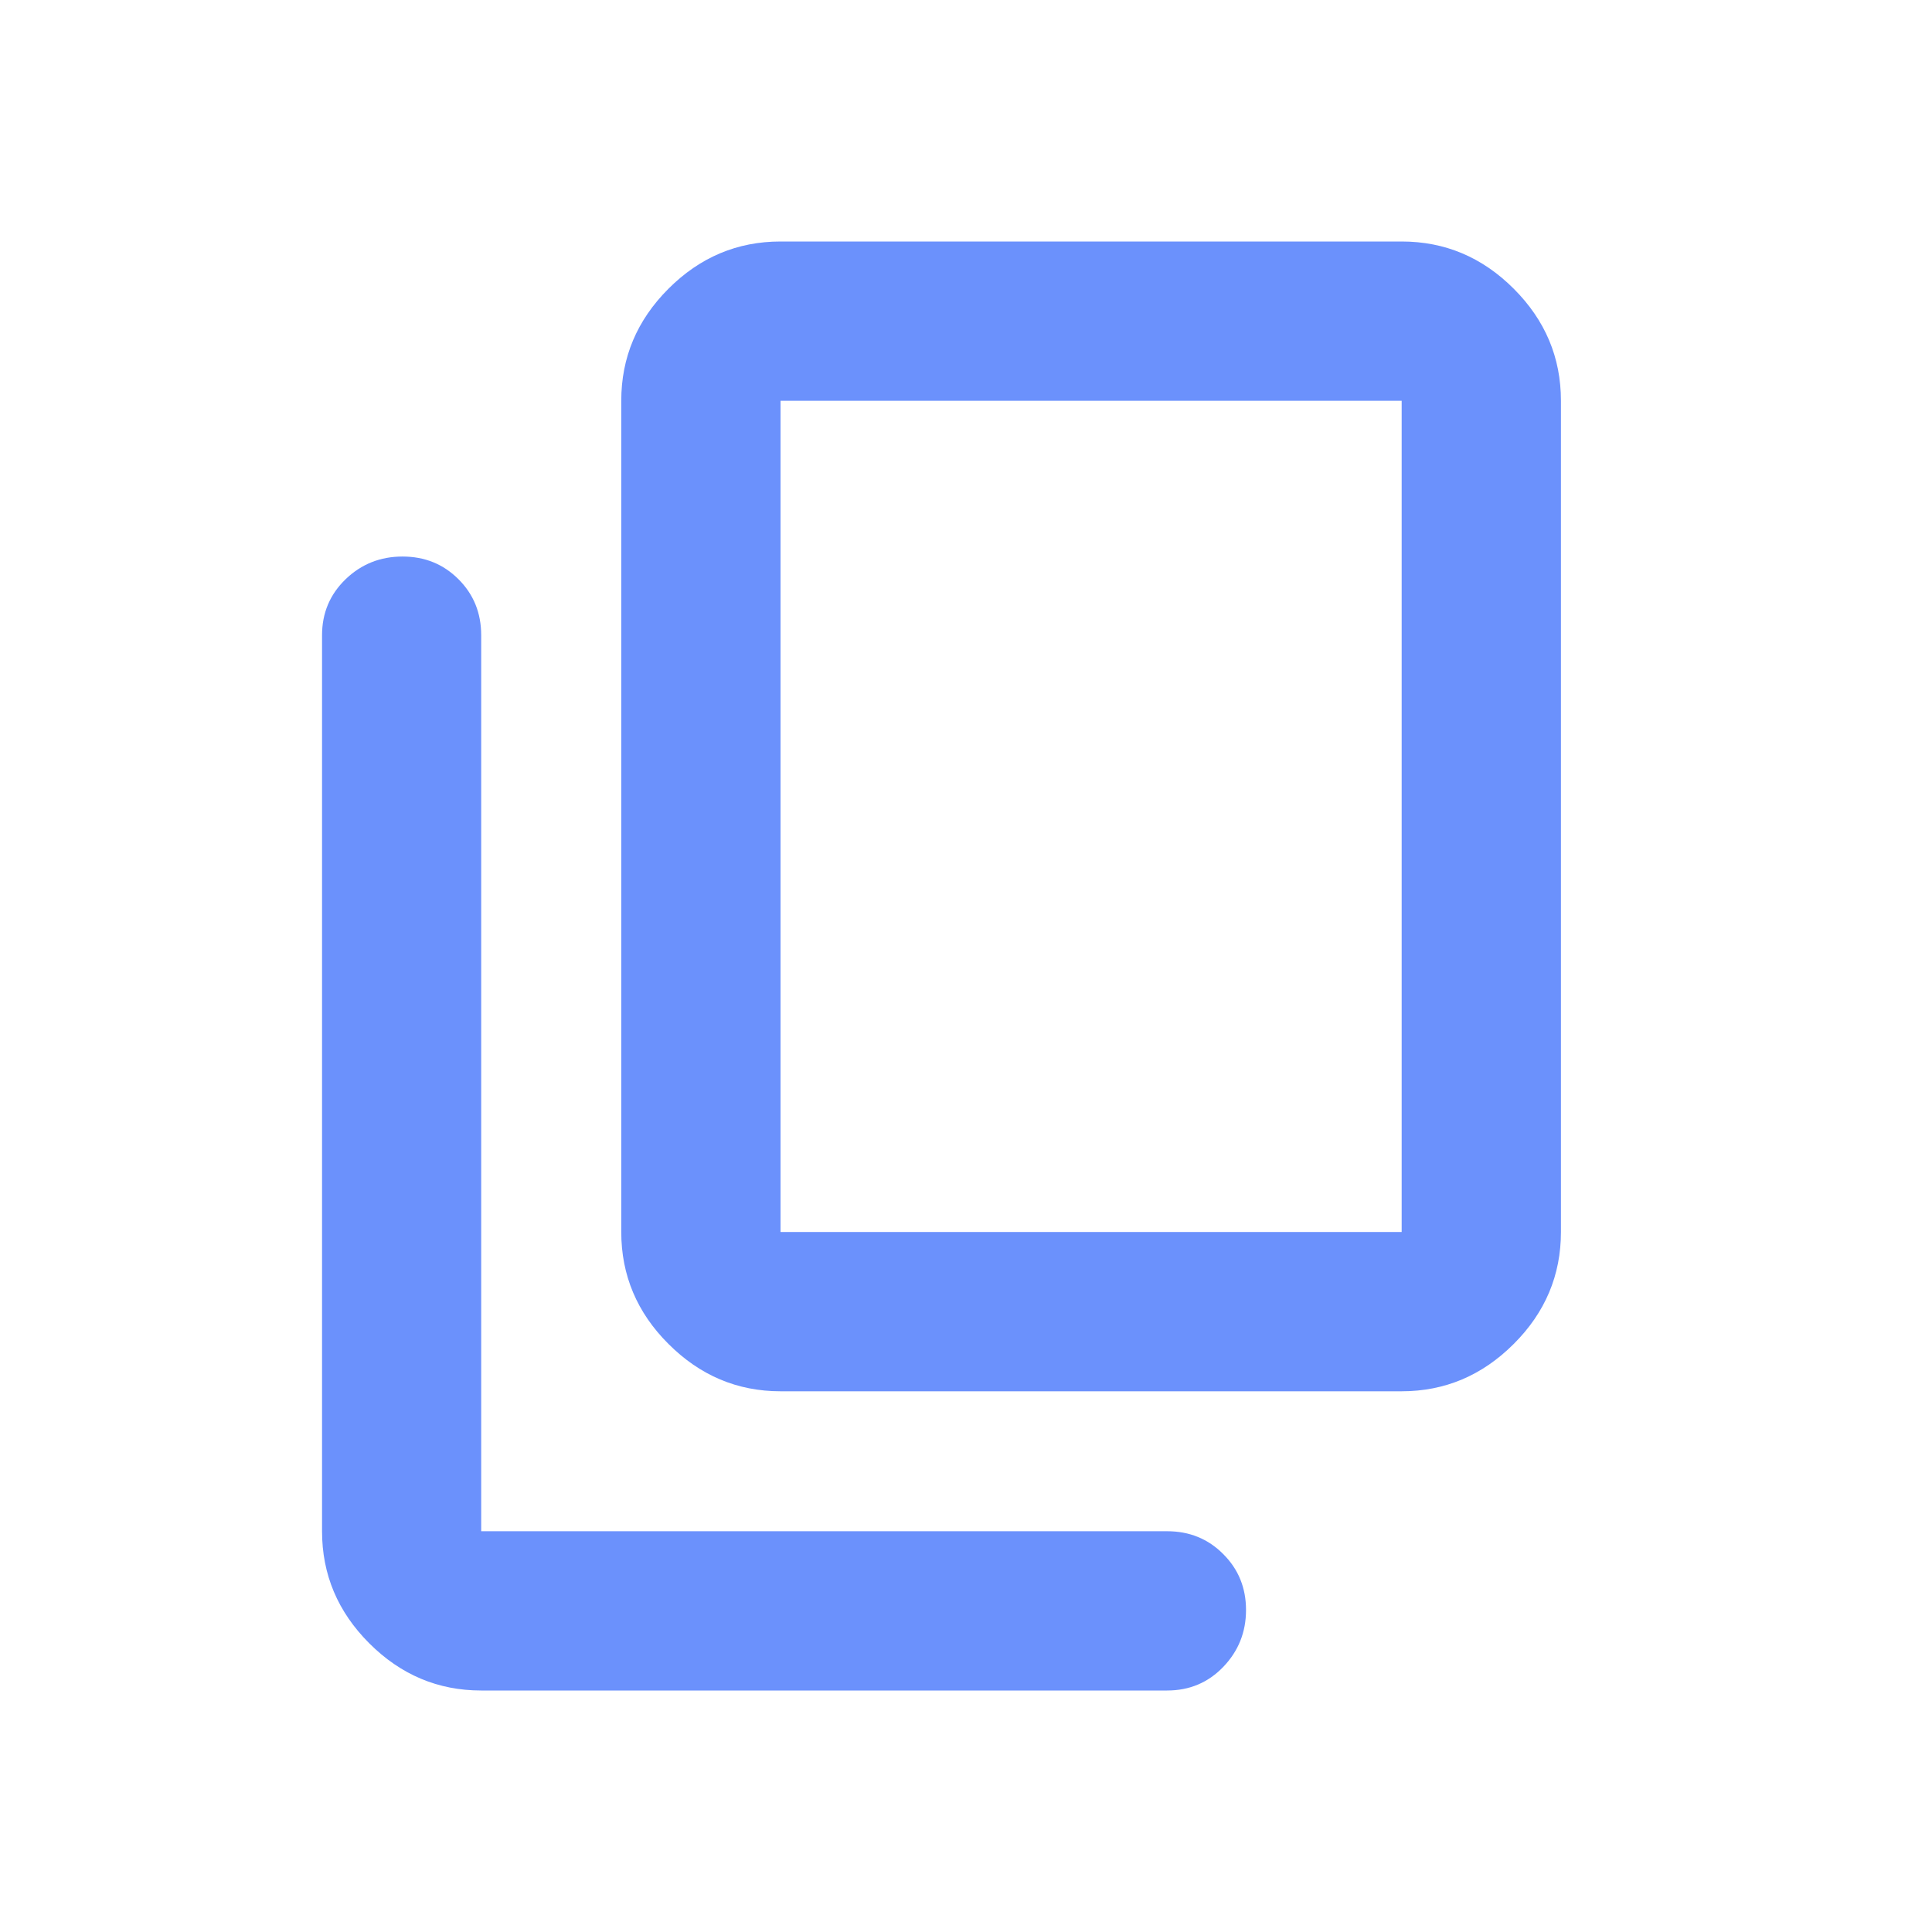 <svg width="16" height="16" viewBox="0 0 16 16" fill="none" xmlns="http://www.w3.org/2000/svg">
<path d="M6.464 11.522C6.106 11.522 5.797 11.391 5.536 11.13C5.275 10.87 5.145 10.56 5.145 10.203V3.319C5.145 2.961 5.275 2.652 5.536 2.391C5.797 2.13 6.106 2 6.464 2H11.608C11.966 2 12.275 2.13 12.536 2.391C12.797 2.652 12.927 2.961 12.927 3.319V10.203C12.927 10.56 12.797 10.87 12.536 11.13C12.275 11.391 11.966 11.522 11.608 11.522H6.464ZM6.464 10.203H11.608V3.319H6.464V10.203V10.203ZM3.985 14C3.628 14 3.319 13.87 3.058 13.609C2.797 13.348 2.667 13.039 2.667 12.681V5.261C2.667 5.077 2.732 4.923 2.862 4.797C2.993 4.671 3.15 4.609 3.333 4.609C3.517 4.609 3.671 4.671 3.797 4.797C3.923 4.923 3.985 5.077 3.985 5.261V12.681H9.666C9.85 12.681 10.005 12.744 10.13 12.87C10.256 12.995 10.319 13.15 10.319 13.333C10.319 13.517 10.256 13.674 10.13 13.805C10.005 13.935 9.85 14 9.666 14H3.985ZM6.464 3.319V10.203V3.319Z" fill="#6B91FC"/>
</svg>
